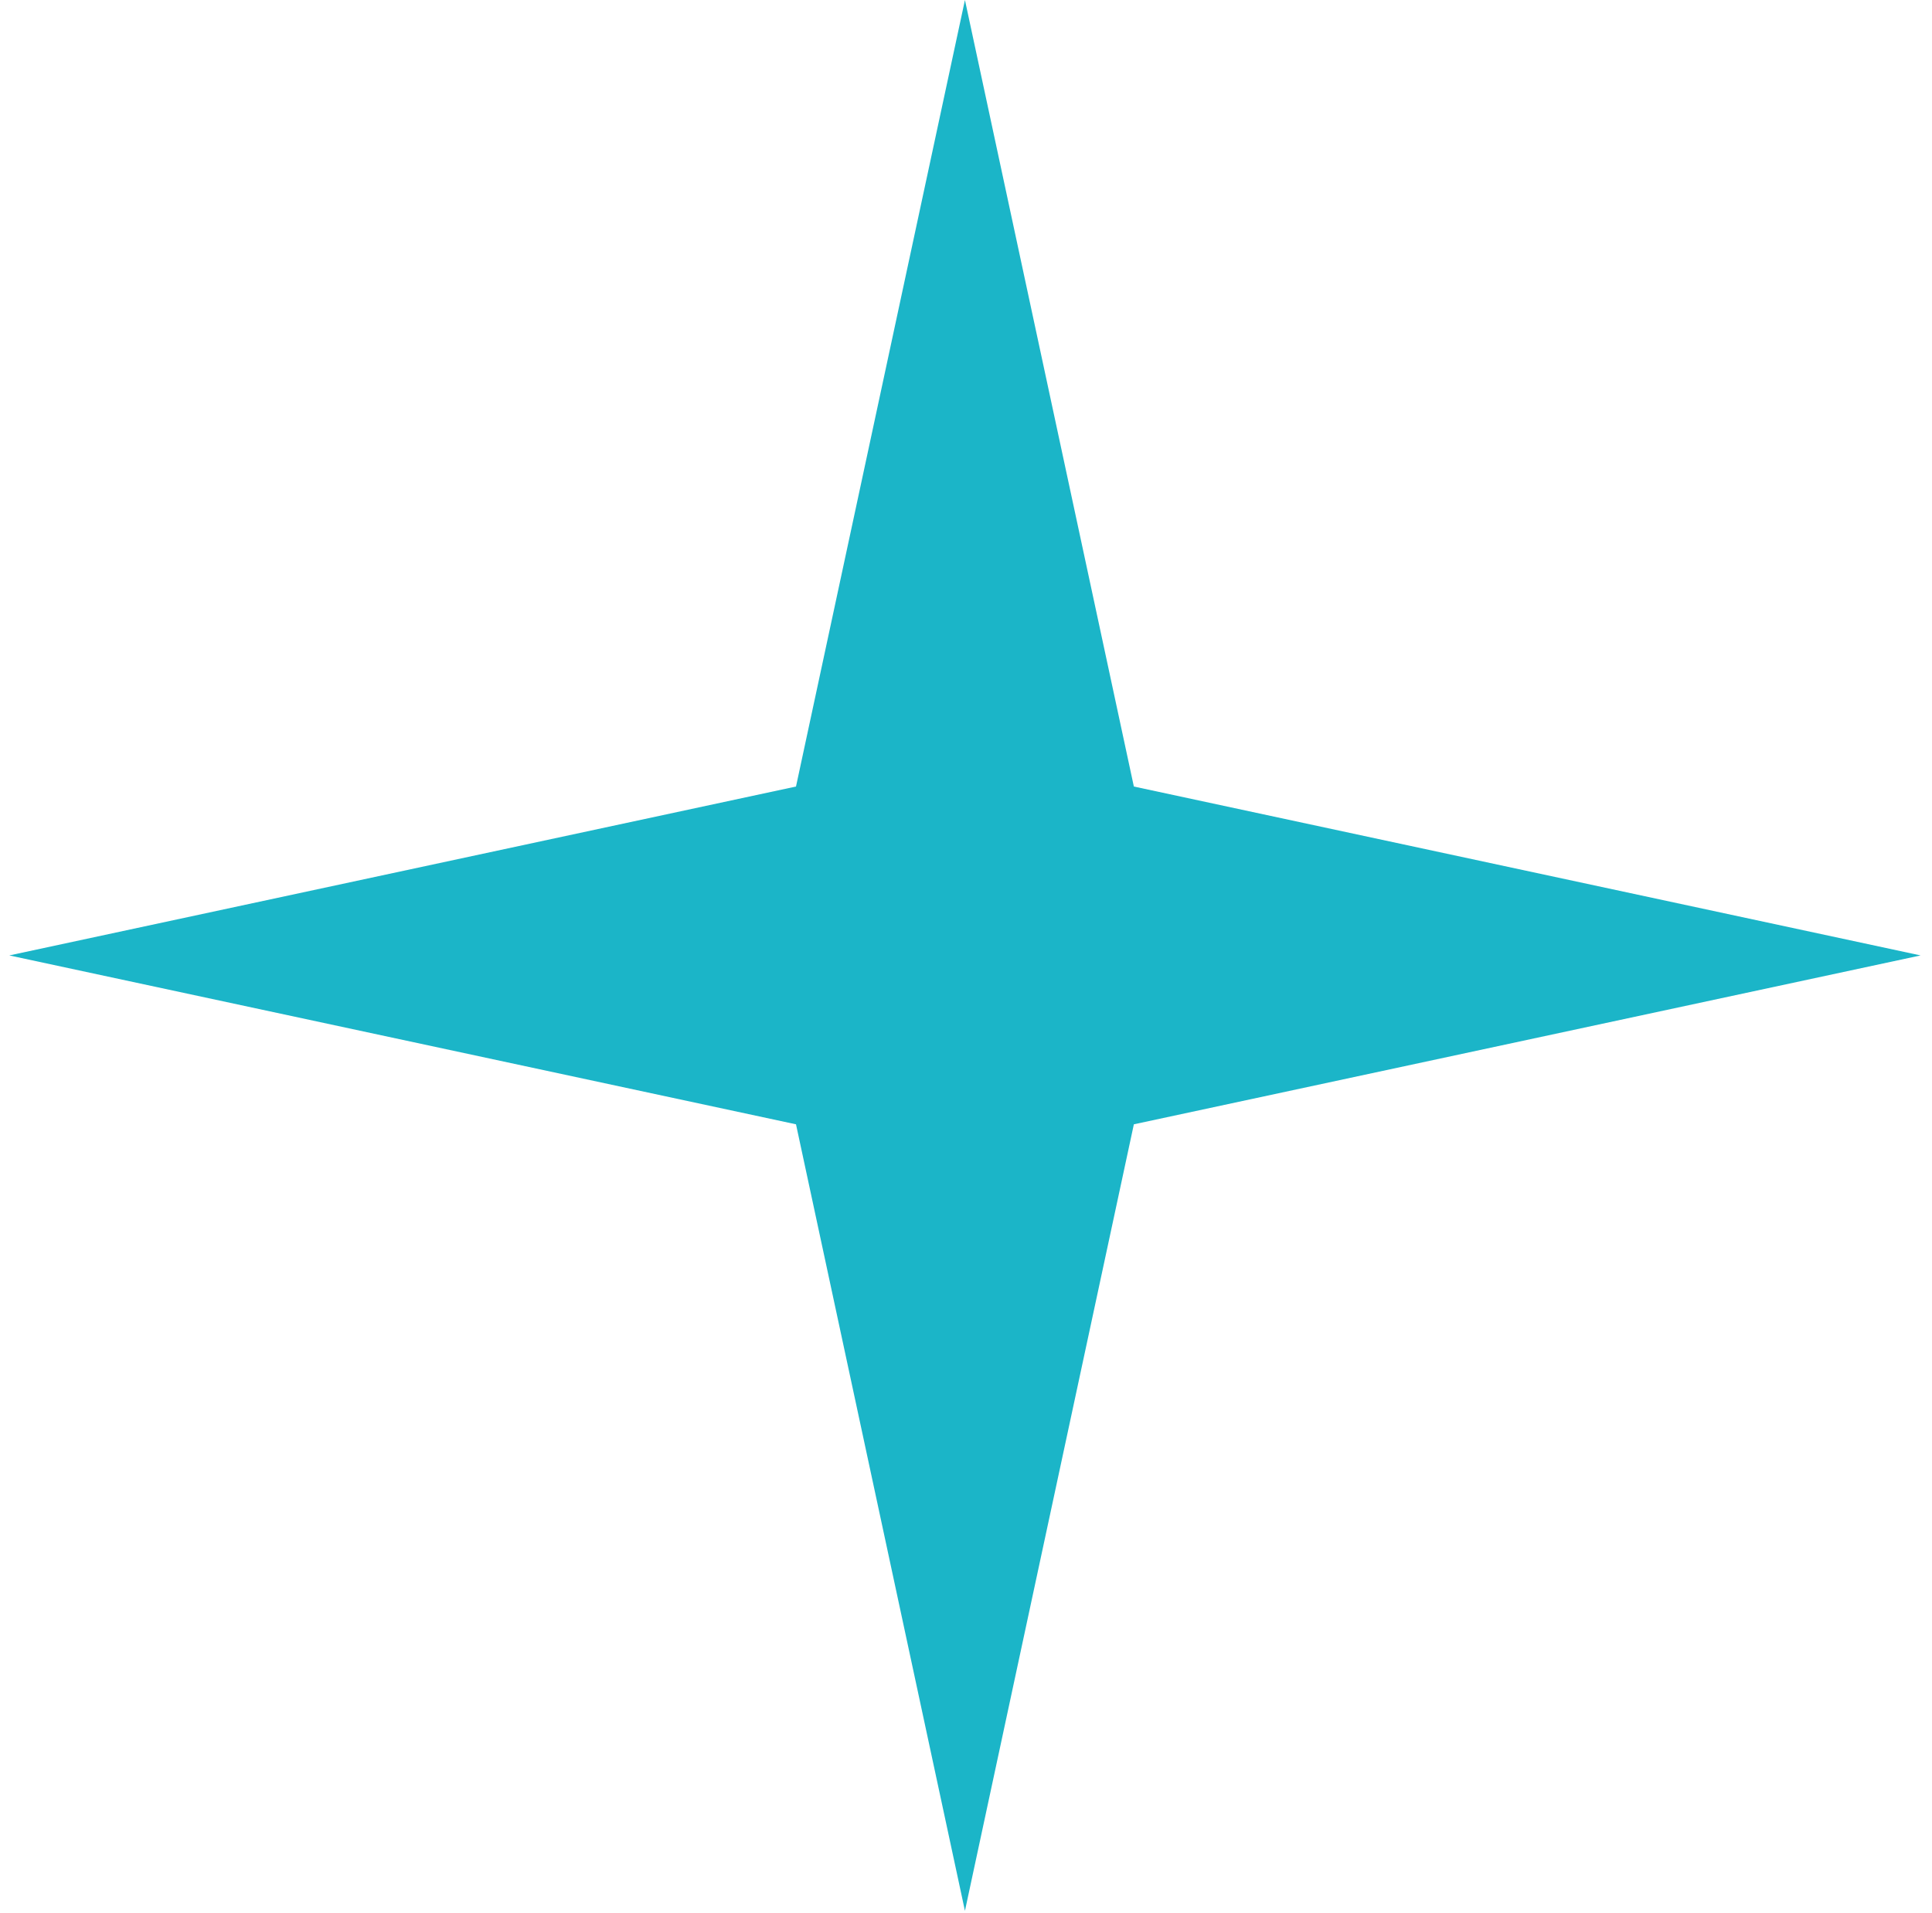 <svg width="104" height="103" viewBox="0 0 104 103" fill="none" xmlns="http://www.w3.org/2000/svg">
<path id="Star 5" d="M51.943 0L61.036 42.349L103.385 51.443L61.036 60.536L51.943 102.885L42.849 60.536L0.5 51.443L42.849 42.349L51.943 0Z" fill="#1BB5C8"/>
</svg>
